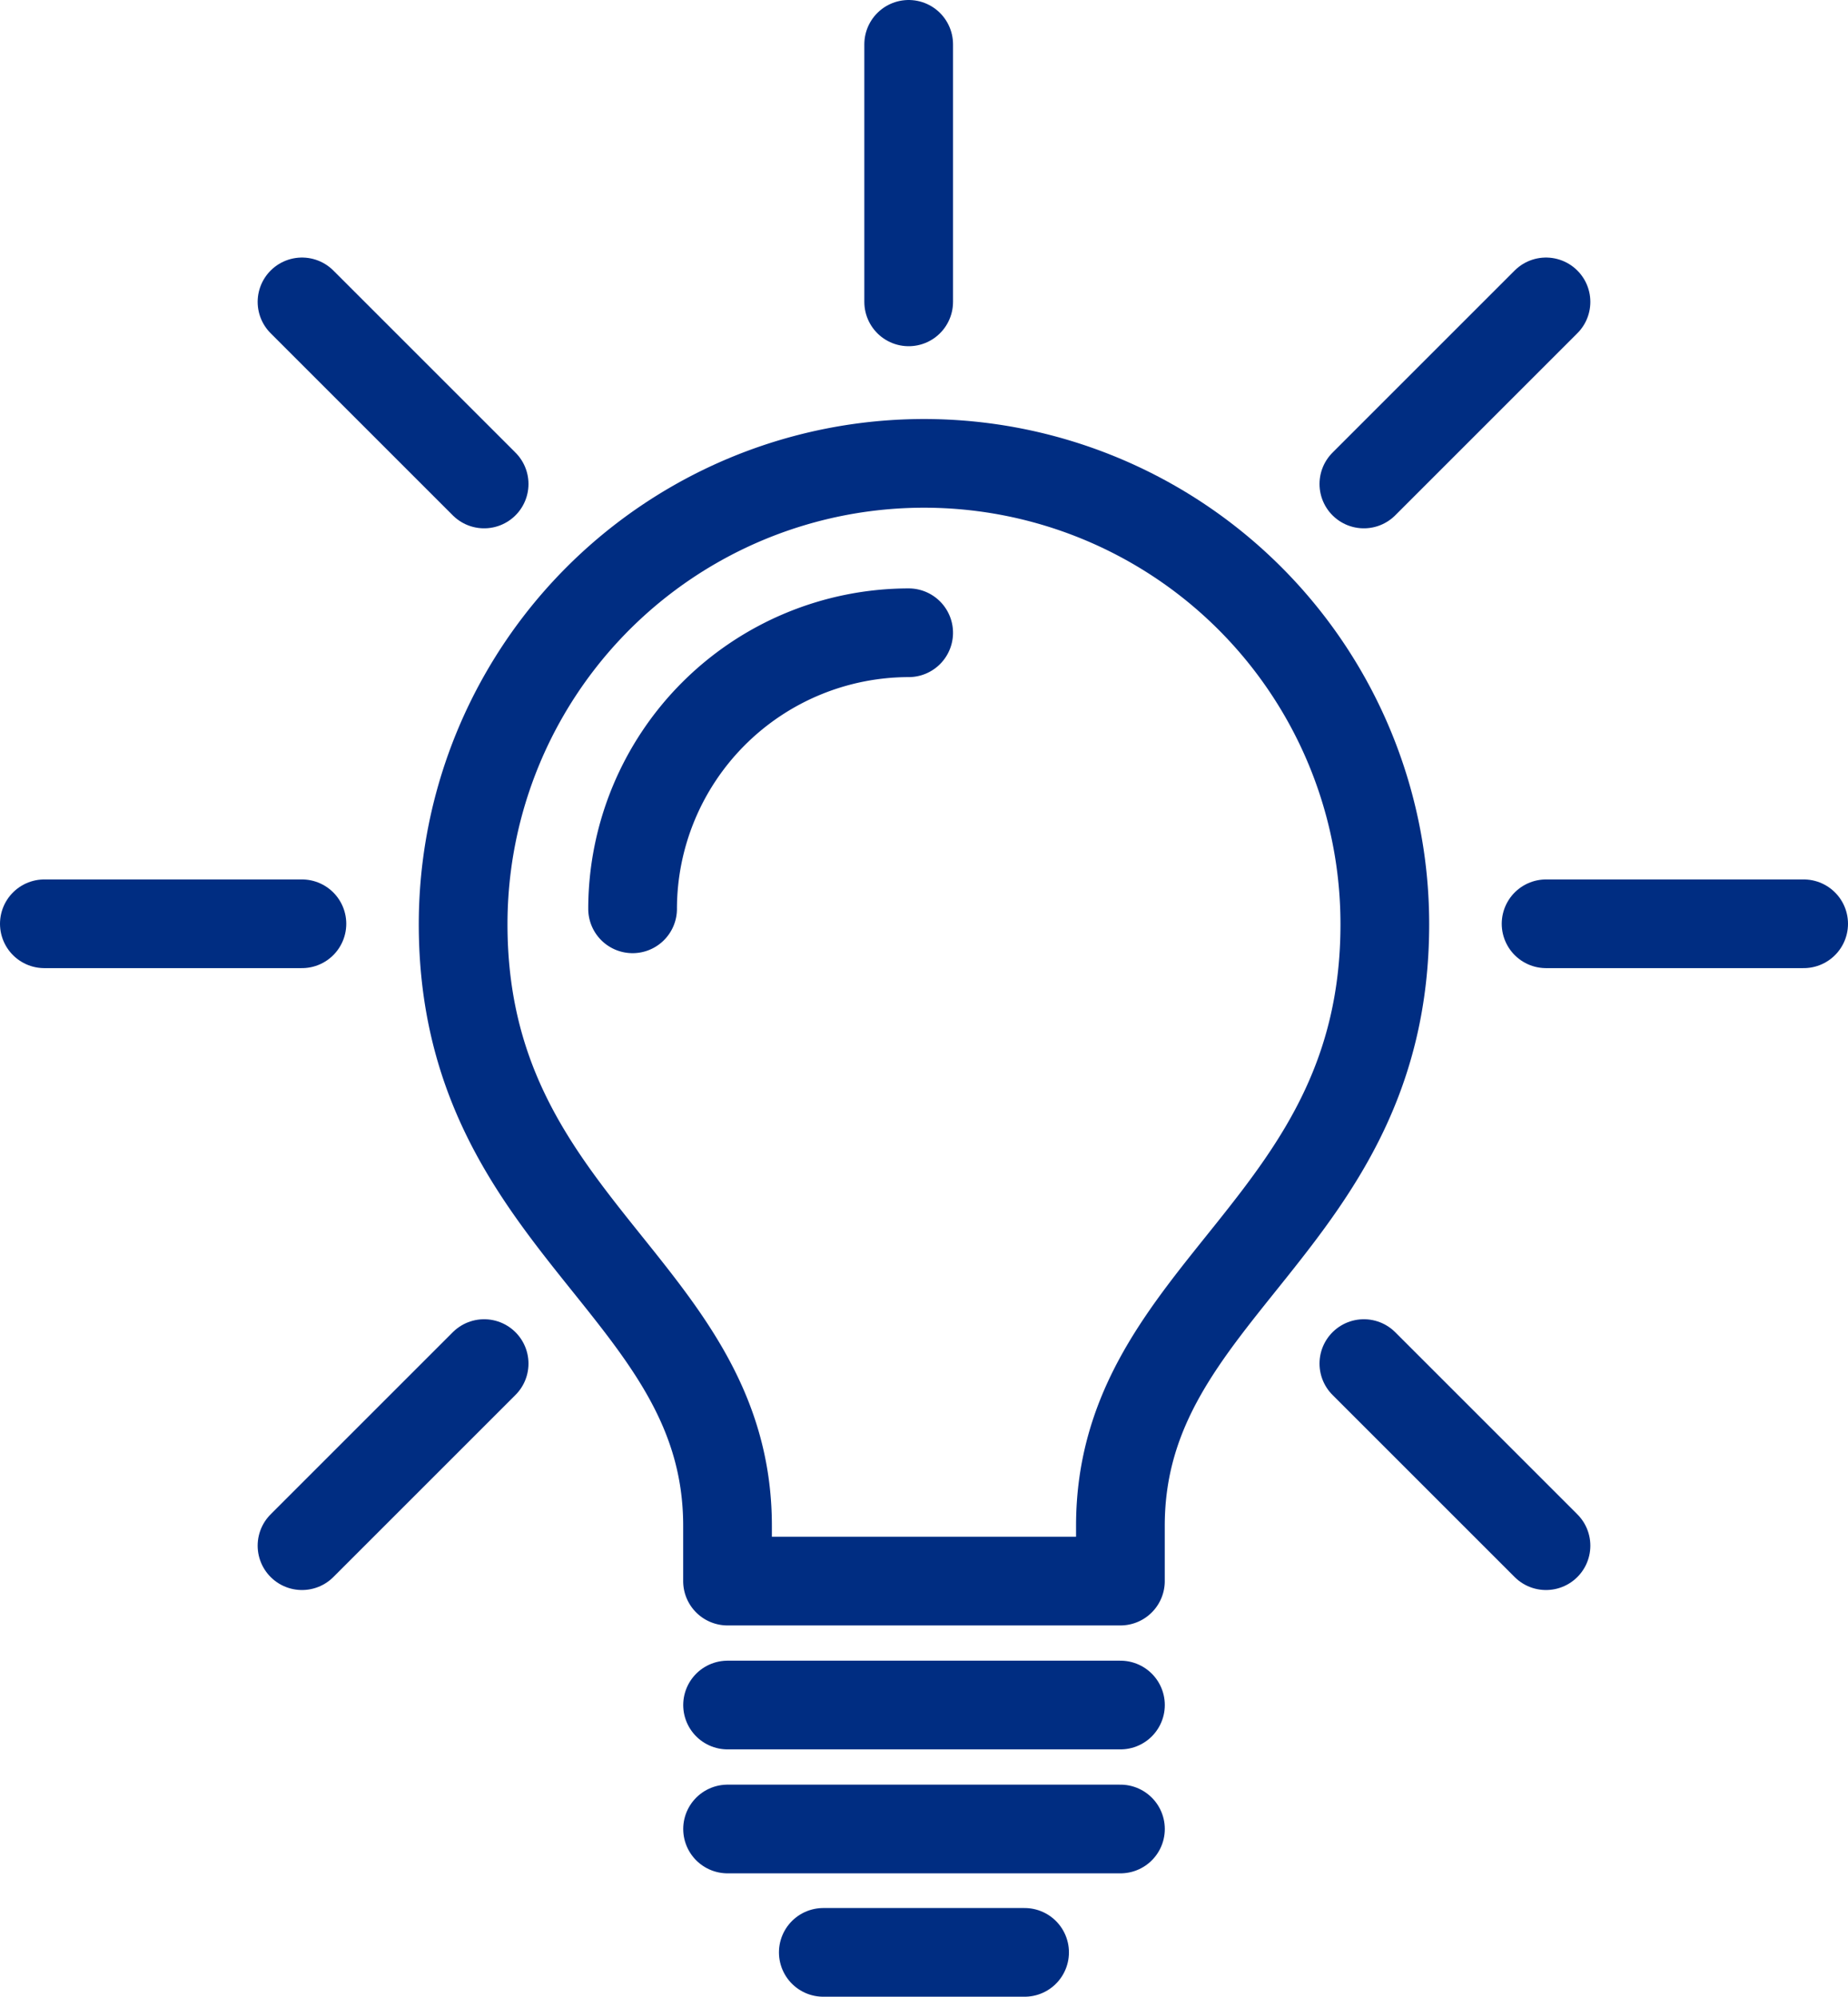 <?xml version="1.0" encoding="UTF-8"?>
<svg xmlns="http://www.w3.org/2000/svg" width="83.336" height="90.057" viewBox="0 0 83.336 90.057">
  <g id="Group_1483" data-name="Group 1483" transform="translate(-483.807 75.608)">
    <line id="Line_180" data-name="Line 180" x1="11.615" transform="translate(485.807 -33.943)" fill="none" stroke="#002d82" stroke-linecap="round" stroke-linejoin="round" stroke-width="4"/>
    <line id="Line_181" data-name="Line 181" x1="11.615" transform="translate(553.528 -33.943)" fill="none" stroke="#002d82" stroke-linecap="round" stroke-linejoin="round" stroke-width="4"/>
    <line id="Line_182" data-name="Line 182" x1="8.213" y1="8.213" transform="translate(497.426 -61.992)" fill="none" stroke="#002d82" stroke-linecap="round" stroke-linejoin="round" stroke-width="4"/>
    <line id="Line_183" data-name="Line 183" x1="8.213" y1="8.213" transform="translate(545.311 -14.107)" fill="none" stroke="#002d82" stroke-linecap="round" stroke-linejoin="round" stroke-width="4"/>
    <line id="Line_184" data-name="Line 184" x1="8.213" y2="8.213" transform="translate(497.426 -14.107)" fill="none" stroke="#002d82" stroke-linecap="round" stroke-linejoin="round" stroke-width="4"/>
    <line id="Line_185" data-name="Line 185" x1="8.213" y2="8.213" transform="translate(545.311 -61.992)" fill="none" stroke="#002d82" stroke-linecap="round" stroke-linejoin="round" stroke-width="4"/>
    <path id="Path_564" data-name="Path 564" d="M508.608-63.251A12.466,12.466,0,0,0,496.159-50.8" transform="translate(16.175 16.182)" fill="none" stroke="#002d82" stroke-linecap="round" stroke-linejoin="round" stroke-width="4"/>
    <line id="Line_186" data-name="Line 186" x1="17.717" transform="translate(516.617 1.293)" fill="none" stroke="#002d82" stroke-linecap="round" stroke-linejoin="round" stroke-width="4"/>
    <line id="Line_187" data-name="Line 187" x1="17.717" transform="translate(516.617 6.884)" fill="none" stroke="#002d82" stroke-linecap="round" stroke-linejoin="round" stroke-width="4"/>
    <path id="Path_565" data-name="Path 565" d="M505.1-15.82v-2.493c0-10.734-11.923-13.52-11.923-27.132a20.785,20.785,0,0,1,20.785-20.787,20.781,20.781,0,0,1,20.779,20.787c0,13.612-11.924,16.4-11.924,27.132v2.493Z" transform="translate(11.515 11.523)" fill="none" stroke="#002d82" stroke-linecap="round" stroke-linejoin="round" stroke-width="4"/>
    <line id="Line_188" data-name="Line 188" x1="9.077" transform="translate(520.934 12.449)" fill="none" stroke="#002d82" stroke-linecap="round" stroke-linejoin="round" stroke-width="4"/>
    <line id="Line_189" data-name="Line 189" y1="11.615" transform="translate(524.784 -73.608)" fill="none" stroke="#002d82" stroke-linecap="round" stroke-linejoin="round" stroke-width="4"/>
  </g>
</svg>

